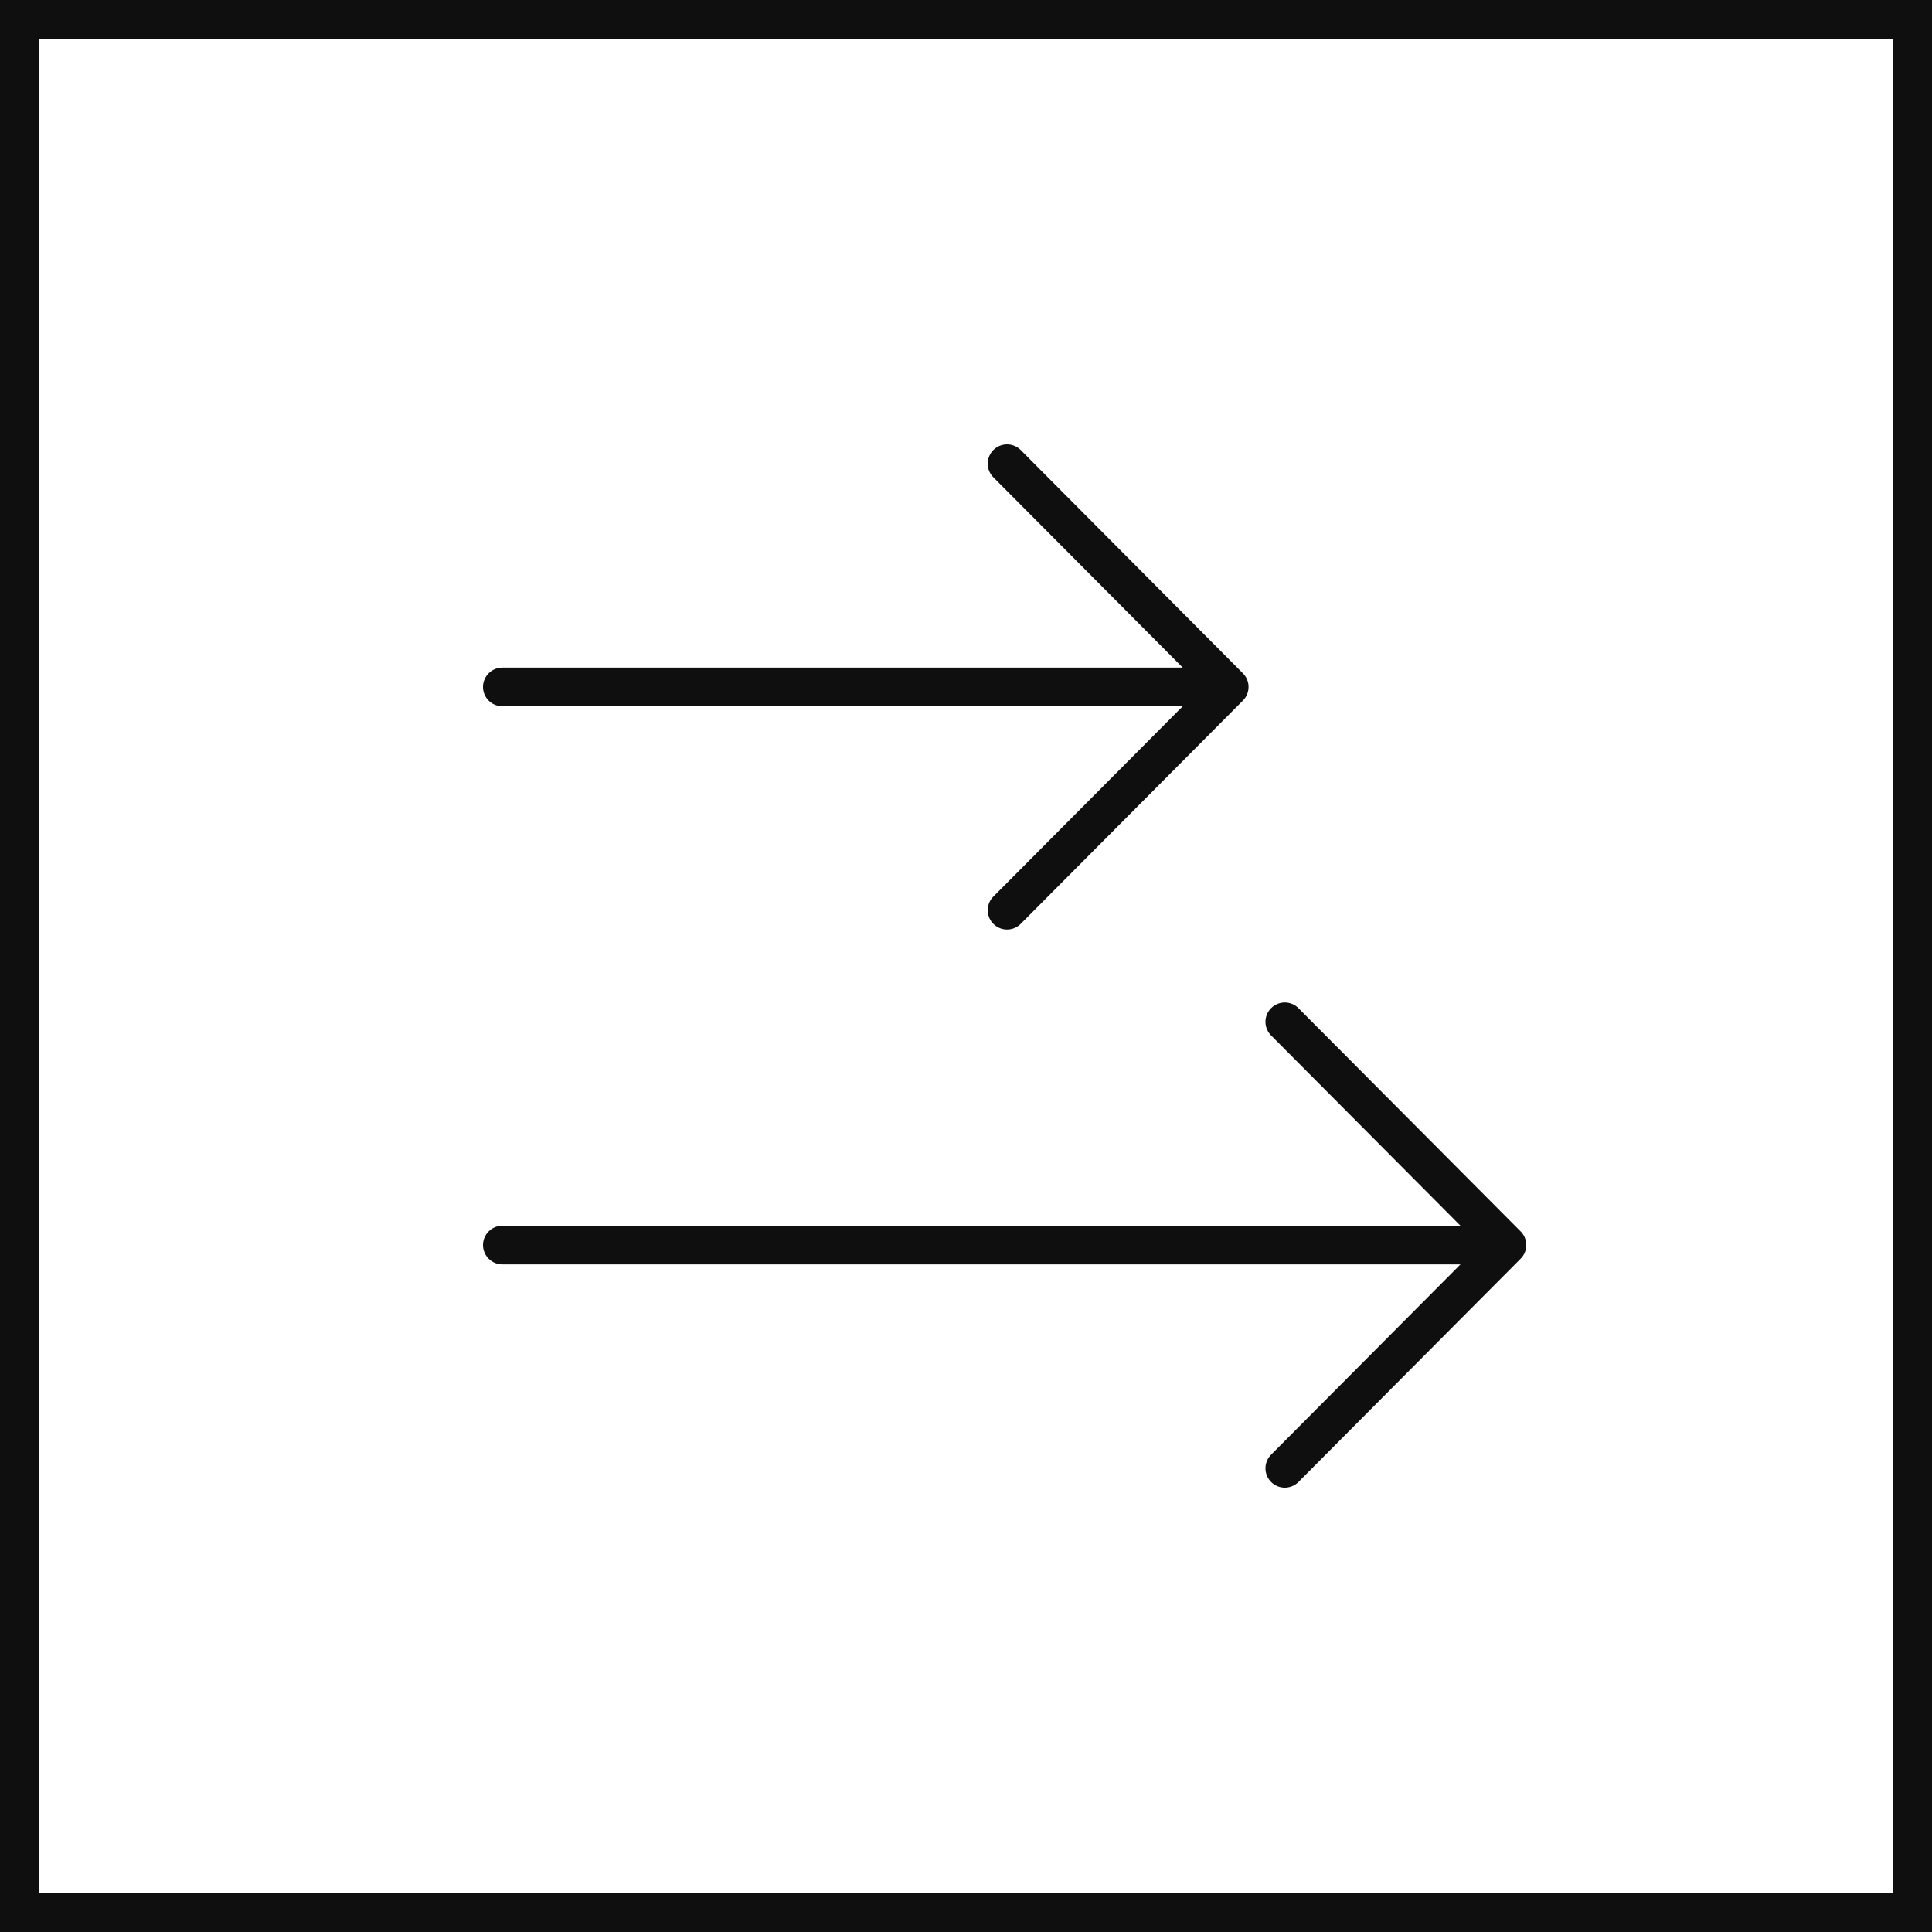 <svg width="50" height="50" viewBox="0 0 50 50" fill="none" xmlns="http://www.w3.org/2000/svg">
<rect x="0.5" y="0.5" width="49" height="49" stroke="#0F0F0F"/>
<path d="M13 17.778H31.812M31.812 17.778L26.062 23.556M31.812 17.778L26.062 12M13 32.222H39M39 32.222L33.25 38M39 32.222L33.25 26.444" stroke="#0F0F0F" stroke-linecap="round" stroke-linejoin="round"/>
</svg>
